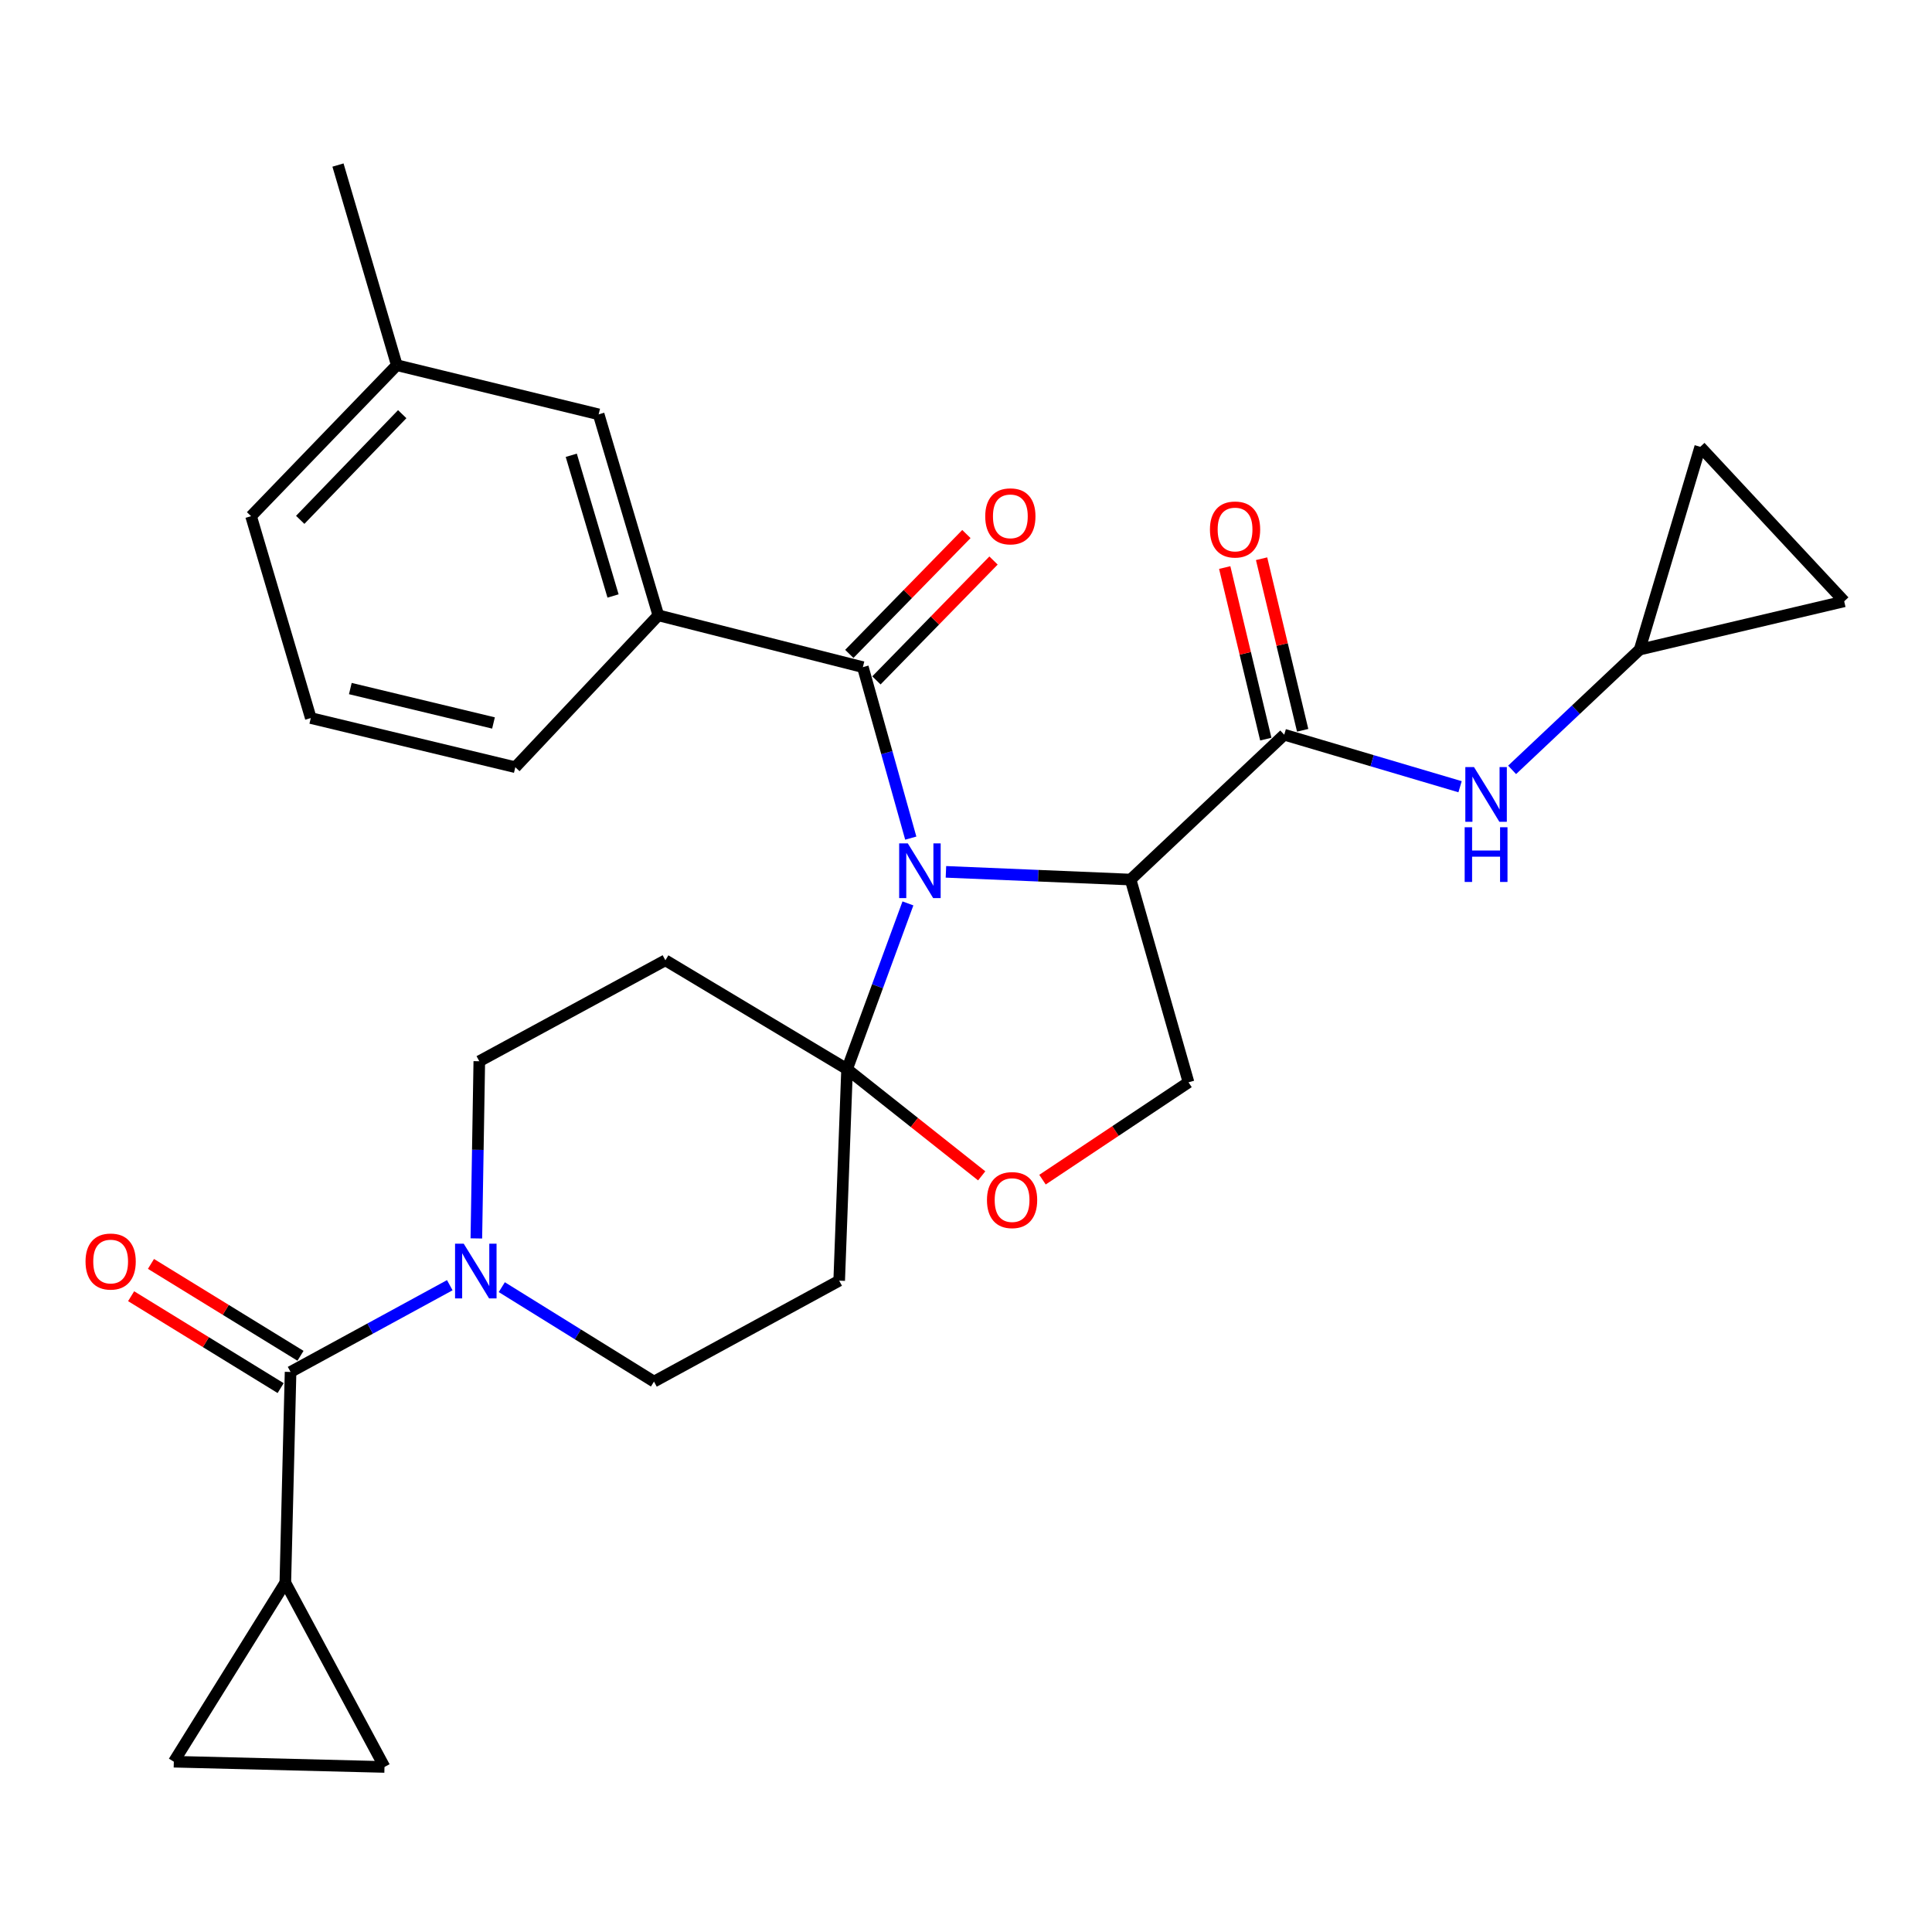 <?xml version='1.0' encoding='iso-8859-1'?>
<svg version='1.1' baseProfile='full'
              xmlns='http://www.w3.org/2000/svg'
                      xmlns:rdkit='http://www.rdkit.org/xml'
                      xmlns:xlink='http://www.w3.org/1999/xlink'
                  xml:space='preserve'
width='1000px' height='1000px' viewBox='0 0 1000 1000'>
<!-- END OF HEADER -->
<rect style='opacity:1.0;fill:#FFFFFF;stroke:none' width='1000' height='1000' x='0' y='0'> </rect>
<path class='bond-0' d='M 489.616,451.268 L 537.404,453.265' style='fill:none;fill-rule:evenodd;stroke:#0000FF;stroke-width:6px;stroke-linecap:butt;stroke-linejoin:miter;stroke-opacity:1' />
<path class='bond-0' d='M 537.404,453.265 L 585.192,455.262' style='fill:none;fill-rule:evenodd;stroke:#000000;stroke-width:6px;stroke-linecap:butt;stroke-linejoin:miter;stroke-opacity:1' />
<path class='bond-1' d='M 469.944,467.6 L 454.192,510.491' style='fill:none;fill-rule:evenodd;stroke:#0000FF;stroke-width:6px;stroke-linecap:butt;stroke-linejoin:miter;stroke-opacity:1' />
<path class='bond-1' d='M 454.192,510.491 L 438.441,553.383' style='fill:none;fill-rule:evenodd;stroke:#000000;stroke-width:6px;stroke-linecap:butt;stroke-linejoin:miter;stroke-opacity:1' />
<path class='bond-2' d='M 471.414,433.809 L 459.015,389.561' style='fill:none;fill-rule:evenodd;stroke:#0000FF;stroke-width:6px;stroke-linecap:butt;stroke-linejoin:miter;stroke-opacity:1' />
<path class='bond-2' d='M 459.015,389.561 L 446.617,345.313' style='fill:none;fill-rule:evenodd;stroke:#000000;stroke-width:6px;stroke-linecap:butt;stroke-linejoin:miter;stroke-opacity:1' />
<path class='bond-3' d='M 585.192,455.262 L 664.716,380.283' style='fill:none;fill-rule:evenodd;stroke:#000000;stroke-width:6px;stroke-linecap:butt;stroke-linejoin:miter;stroke-opacity:1' />
<path class='bond-12' d='M 585.192,455.262 L 615.17,560.207' style='fill:none;fill-rule:evenodd;stroke:#000000;stroke-width:6px;stroke-linecap:butt;stroke-linejoin:miter;stroke-opacity:1' />
<path class='bond-6' d='M 438.441,553.383 L 473.284,580.999' style='fill:none;fill-rule:evenodd;stroke:#000000;stroke-width:6px;stroke-linecap:butt;stroke-linejoin:miter;stroke-opacity:1' />
<path class='bond-6' d='M 473.284,580.999 L 508.127,608.616' style='fill:none;fill-rule:evenodd;stroke:#FF0000;stroke-width:6px;stroke-linecap:butt;stroke-linejoin:miter;stroke-opacity:1' />
<path class='bond-8' d='M 438.441,553.383 L 434.364,662.874' style='fill:none;fill-rule:evenodd;stroke:#000000;stroke-width:6px;stroke-linecap:butt;stroke-linejoin:miter;stroke-opacity:1' />
<path class='bond-9' d='M 438.441,553.383 L 344.407,497.046' style='fill:none;fill-rule:evenodd;stroke:#000000;stroke-width:6px;stroke-linecap:butt;stroke-linejoin:miter;stroke-opacity:1' />
<path class='bond-10' d='M 446.617,345.313 L 340.755,318.496' style='fill:none;fill-rule:evenodd;stroke:#000000;stroke-width:6px;stroke-linecap:butt;stroke-linejoin:miter;stroke-opacity:1' />
<path class='bond-20' d='M 453.634,352.169 L 483.939,321.15' style='fill:none;fill-rule:evenodd;stroke:#000000;stroke-width:6px;stroke-linecap:butt;stroke-linejoin:miter;stroke-opacity:1' />
<path class='bond-20' d='M 483.939,321.15 L 514.244,290.131' style='fill:none;fill-rule:evenodd;stroke:#FF0000;stroke-width:6px;stroke-linecap:butt;stroke-linejoin:miter;stroke-opacity:1' />
<path class='bond-20' d='M 439.599,338.456 L 469.904,307.437' style='fill:none;fill-rule:evenodd;stroke:#000000;stroke-width:6px;stroke-linecap:butt;stroke-linejoin:miter;stroke-opacity:1' />
<path class='bond-20' d='M 469.904,307.437 L 500.209,276.418' style='fill:none;fill-rule:evenodd;stroke:#FF0000;stroke-width:6px;stroke-linecap:butt;stroke-linejoin:miter;stroke-opacity:1' />
<path class='bond-11' d='M 664.716,380.283 L 710.223,393.744' style='fill:none;fill-rule:evenodd;stroke:#000000;stroke-width:6px;stroke-linecap:butt;stroke-linejoin:miter;stroke-opacity:1' />
<path class='bond-11' d='M 710.223,393.744 L 755.729,407.206' style='fill:none;fill-rule:evenodd;stroke:#0000FF;stroke-width:6px;stroke-linecap:butt;stroke-linejoin:miter;stroke-opacity:1' />
<path class='bond-21' d='M 674.258,377.999 L 663.625,333.596' style='fill:none;fill-rule:evenodd;stroke:#000000;stroke-width:6px;stroke-linecap:butt;stroke-linejoin:miter;stroke-opacity:1' />
<path class='bond-21' d='M 663.625,333.596 L 652.992,289.194' style='fill:none;fill-rule:evenodd;stroke:#FF0000;stroke-width:6px;stroke-linecap:butt;stroke-linejoin:miter;stroke-opacity:1' />
<path class='bond-21' d='M 655.175,382.568 L 644.542,338.166' style='fill:none;fill-rule:evenodd;stroke:#000000;stroke-width:6px;stroke-linecap:butt;stroke-linejoin:miter;stroke-opacity:1' />
<path class='bond-21' d='M 644.542,338.166 L 633.91,293.764' style='fill:none;fill-rule:evenodd;stroke:#FF0000;stroke-width:6px;stroke-linecap:butt;stroke-linejoin:miter;stroke-opacity:1' />
<path class='bond-4' d='M 150.399,710.12 L 191.602,687.67' style='fill:none;fill-rule:evenodd;stroke:#000000;stroke-width:6px;stroke-linecap:butt;stroke-linejoin:miter;stroke-opacity:1' />
<path class='bond-4' d='M 191.602,687.67 L 232.806,665.221' style='fill:none;fill-rule:evenodd;stroke:#0000FF;stroke-width:6px;stroke-linecap:butt;stroke-linejoin:miter;stroke-opacity:1' />
<path class='bond-7' d='M 150.399,710.12 L 147.685,819.164' style='fill:none;fill-rule:evenodd;stroke:#000000;stroke-width:6px;stroke-linecap:butt;stroke-linejoin:miter;stroke-opacity:1' />
<path class='bond-22' d='M 155.536,701.761 L 116.838,677.98' style='fill:none;fill-rule:evenodd;stroke:#000000;stroke-width:6px;stroke-linecap:butt;stroke-linejoin:miter;stroke-opacity:1' />
<path class='bond-22' d='M 116.838,677.98 L 78.14,654.198' style='fill:none;fill-rule:evenodd;stroke:#FF0000;stroke-width:6px;stroke-linecap:butt;stroke-linejoin:miter;stroke-opacity:1' />
<path class='bond-22' d='M 145.263,718.479 L 106.565,694.697' style='fill:none;fill-rule:evenodd;stroke:#000000;stroke-width:6px;stroke-linecap:butt;stroke-linejoin:miter;stroke-opacity:1' />
<path class='bond-22' d='M 106.565,694.697 L 67.867,670.916' style='fill:none;fill-rule:evenodd;stroke:#FF0000;stroke-width:6px;stroke-linecap:butt;stroke-linejoin:miter;stroke-opacity:1' />
<path class='bond-5' d='M 246.556,641.006 L 247.321,595.151' style='fill:none;fill-rule:evenodd;stroke:#0000FF;stroke-width:6px;stroke-linecap:butt;stroke-linejoin:miter;stroke-opacity:1' />
<path class='bond-5' d='M 247.321,595.151 L 248.085,549.295' style='fill:none;fill-rule:evenodd;stroke:#000000;stroke-width:6px;stroke-linecap:butt;stroke-linejoin:miter;stroke-opacity:1' />
<path class='bond-30' d='M 259.729,666.23 L 299.114,690.671' style='fill:none;fill-rule:evenodd;stroke:#0000FF;stroke-width:6px;stroke-linecap:butt;stroke-linejoin:miter;stroke-opacity:1' />
<path class='bond-30' d='M 299.114,690.671 L 338.499,715.113' style='fill:none;fill-rule:evenodd;stroke:#000000;stroke-width:6px;stroke-linecap:butt;stroke-linejoin:miter;stroke-opacity:1' />
<path class='bond-29' d='M 539.595,610.585 L 577.383,585.396' style='fill:none;fill-rule:evenodd;stroke:#FF0000;stroke-width:6px;stroke-linecap:butt;stroke-linejoin:miter;stroke-opacity:1' />
<path class='bond-29' d='M 577.383,585.396 L 615.17,560.207' style='fill:none;fill-rule:evenodd;stroke:#000000;stroke-width:6px;stroke-linecap:butt;stroke-linejoin:miter;stroke-opacity:1' />
<path class='bond-13' d='M 147.685,819.164 L 199.008,914.571' style='fill:none;fill-rule:evenodd;stroke:#000000;stroke-width:6px;stroke-linecap:butt;stroke-linejoin:miter;stroke-opacity:1' />
<path class='bond-14' d='M 147.685,819.164 L 89.974,911.857' style='fill:none;fill-rule:evenodd;stroke:#000000;stroke-width:6px;stroke-linecap:butt;stroke-linejoin:miter;stroke-opacity:1' />
<path class='bond-17' d='M 434.364,662.874 L 338.499,715.113' style='fill:none;fill-rule:evenodd;stroke:#000000;stroke-width:6px;stroke-linecap:butt;stroke-linejoin:miter;stroke-opacity:1' />
<path class='bond-16' d='M 344.407,497.046 L 248.085,549.295' style='fill:none;fill-rule:evenodd;stroke:#000000;stroke-width:6px;stroke-linecap:butt;stroke-linejoin:miter;stroke-opacity:1' />
<path class='bond-23' d='M 340.755,318.496 L 309.862,214.466' style='fill:none;fill-rule:evenodd;stroke:#000000;stroke-width:6px;stroke-linecap:butt;stroke-linejoin:miter;stroke-opacity:1' />
<path class='bond-23' d='M 317.311,308.477 L 295.686,235.656' style='fill:none;fill-rule:evenodd;stroke:#000000;stroke-width:6px;stroke-linecap:butt;stroke-linejoin:miter;stroke-opacity:1' />
<path class='bond-25' d='M 340.755,318.496 L 266.726,397.104' style='fill:none;fill-rule:evenodd;stroke:#000000;stroke-width:6px;stroke-linecap:butt;stroke-linejoin:miter;stroke-opacity:1' />
<path class='bond-15' d='M 782.665,398.485 L 815.68,367.353' style='fill:none;fill-rule:evenodd;stroke:#0000FF;stroke-width:6px;stroke-linecap:butt;stroke-linejoin:miter;stroke-opacity:1' />
<path class='bond-15' d='M 815.68,367.353 L 848.695,336.221' style='fill:none;fill-rule:evenodd;stroke:#000000;stroke-width:6px;stroke-linecap:butt;stroke-linejoin:miter;stroke-opacity:1' />
<path class='bond-33' d='M 199.008,914.571 L 89.974,911.857' style='fill:none;fill-rule:evenodd;stroke:#000000;stroke-width:6px;stroke-linecap:butt;stroke-linejoin:miter;stroke-opacity:1' />
<path class='bond-18' d='M 848.695,336.221 L 880.047,231.275' style='fill:none;fill-rule:evenodd;stroke:#000000;stroke-width:6px;stroke-linecap:butt;stroke-linejoin:miter;stroke-opacity:1' />
<path class='bond-19' d='M 848.695,336.221 L 954.545,311.246' style='fill:none;fill-rule:evenodd;stroke:#000000;stroke-width:6px;stroke-linecap:butt;stroke-linejoin:miter;stroke-opacity:1' />
<path class='bond-31' d='M 880.047,231.275 L 954.545,311.246' style='fill:none;fill-rule:evenodd;stroke:#000000;stroke-width:6px;stroke-linecap:butt;stroke-linejoin:miter;stroke-opacity:1' />
<path class='bond-24' d='M 309.862,214.466 L 205.385,189.023' style='fill:none;fill-rule:evenodd;stroke:#000000;stroke-width:6px;stroke-linecap:butt;stroke-linejoin:miter;stroke-opacity:1' />
<path class='bond-28' d='M 205.385,189.023 L 174.938,85.429' style='fill:none;fill-rule:evenodd;stroke:#000000;stroke-width:6px;stroke-linecap:butt;stroke-linejoin:miter;stroke-opacity:1' />
<path class='bond-32' d='M 205.385,189.023 L 129.96,267.173' style='fill:none;fill-rule:evenodd;stroke:#000000;stroke-width:6px;stroke-linecap:butt;stroke-linejoin:miter;stroke-opacity:1' />
<path class='bond-32' d='M 208.19,214.372 L 155.392,269.077' style='fill:none;fill-rule:evenodd;stroke:#000000;stroke-width:6px;stroke-linecap:butt;stroke-linejoin:miter;stroke-opacity:1' />
<path class='bond-26' d='M 266.726,397.104 L 160.865,371.661' style='fill:none;fill-rule:evenodd;stroke:#000000;stroke-width:6px;stroke-linecap:butt;stroke-linejoin:miter;stroke-opacity:1' />
<path class='bond-26' d='M 255.432,374.209 L 181.329,356.398' style='fill:none;fill-rule:evenodd;stroke:#000000;stroke-width:6px;stroke-linecap:butt;stroke-linejoin:miter;stroke-opacity:1' />
<path class='bond-27' d='M 160.865,371.661 L 129.96,267.173' style='fill:none;fill-rule:evenodd;stroke:#000000;stroke-width:6px;stroke-linecap:butt;stroke-linejoin:miter;stroke-opacity:1' />
<path  class='atom-0' d='M 469.888 436.545
L 479.168 451.545
Q 480.088 453.025, 481.568 455.705
Q 483.048 458.385, 483.128 458.545
L 483.128 436.545
L 486.888 436.545
L 486.888 464.865
L 483.008 464.865
L 473.048 448.465
Q 471.888 446.545, 470.648 444.345
Q 469.448 442.145, 469.088 441.465
L 469.088 464.865
L 465.408 464.865
L 465.408 436.545
L 469.888 436.545
' fill='#0000FF'/>
<path  class='atom-6' d='M 240.015 643.722
L 249.295 658.722
Q 250.215 660.202, 251.695 662.882
Q 253.175 665.562, 253.255 665.722
L 253.255 643.722
L 257.015 643.722
L 257.015 672.042
L 253.135 672.042
L 243.175 655.642
Q 242.015 653.722, 240.775 651.522
Q 239.575 649.322, 239.215 648.642
L 239.215 672.042
L 235.535 672.042
L 235.535 643.722
L 240.015 643.722
' fill='#0000FF'/>
<path  class='atom-7' d='M 510.851 621.159
Q 510.851 614.359, 514.211 610.559
Q 517.571 606.759, 523.851 606.759
Q 530.131 606.759, 533.491 610.559
Q 536.851 614.359, 536.851 621.159
Q 536.851 628.039, 533.451 631.959
Q 530.051 635.839, 523.851 635.839
Q 517.611 635.839, 514.211 631.959
Q 510.851 628.079, 510.851 621.159
M 523.851 632.639
Q 528.171 632.639, 530.491 629.759
Q 532.851 626.839, 532.851 621.159
Q 532.851 615.599, 530.491 612.799
Q 528.171 609.959, 523.851 609.959
Q 519.531 609.959, 517.171 612.759
Q 514.851 615.559, 514.851 621.159
Q 514.851 626.879, 517.171 629.759
Q 519.531 632.639, 523.851 632.639
' fill='#FF0000'/>
<path  class='atom-12' d='M 762.933 397.028
L 772.213 412.028
Q 773.133 413.508, 774.613 416.188
Q 776.093 418.868, 776.173 419.028
L 776.173 397.028
L 779.933 397.028
L 779.933 425.348
L 776.053 425.348
L 766.093 408.948
Q 764.933 407.028, 763.693 404.828
Q 762.493 402.628, 762.133 401.948
L 762.133 425.348
L 758.453 425.348
L 758.453 397.028
L 762.933 397.028
' fill='#0000FF'/>
<path  class='atom-12' d='M 758.113 428.18
L 761.953 428.18
L 761.953 440.22
L 776.433 440.22
L 776.433 428.18
L 780.273 428.18
L 780.273 456.5
L 776.433 456.5
L 776.433 443.42
L 761.953 443.42
L 761.953 456.5
L 758.113 456.5
L 758.113 428.18
' fill='#0000FF'/>
<path  class='atom-21' d='M 509.958 267.253
Q 509.958 260.453, 513.318 256.653
Q 516.678 252.853, 522.958 252.853
Q 529.238 252.853, 532.598 256.653
Q 535.958 260.453, 535.958 267.253
Q 535.958 274.133, 532.558 278.053
Q 529.158 281.933, 522.958 281.933
Q 516.718 281.933, 513.318 278.053
Q 509.958 274.173, 509.958 267.253
M 522.958 278.733
Q 527.278 278.733, 529.598 275.853
Q 531.958 272.933, 531.958 267.253
Q 531.958 261.693, 529.598 258.893
Q 527.278 256.053, 522.958 256.053
Q 518.638 256.053, 516.278 258.853
Q 513.958 261.653, 513.958 267.253
Q 513.958 272.973, 516.278 275.853
Q 518.638 278.733, 522.958 278.733
' fill='#FF0000'/>
<path  class='atom-22' d='M 626.262 274.066
Q 626.262 267.266, 629.622 263.466
Q 632.982 259.666, 639.262 259.666
Q 645.542 259.666, 648.902 263.466
Q 652.262 267.266, 652.262 274.066
Q 652.262 280.946, 648.862 284.866
Q 645.462 288.746, 639.262 288.746
Q 633.022 288.746, 629.622 284.866
Q 626.262 280.986, 626.262 274.066
M 639.262 285.546
Q 643.582 285.546, 645.902 282.666
Q 648.262 279.746, 648.262 274.066
Q 648.262 268.506, 645.902 265.706
Q 643.582 262.866, 639.262 262.866
Q 634.942 262.866, 632.582 265.666
Q 630.262 268.466, 630.262 274.066
Q 630.262 279.786, 632.582 282.666
Q 634.942 285.546, 639.262 285.546
' fill='#FF0000'/>
<path  class='atom-23' d='M 44.271 652.969
Q 44.271 646.169, 47.631 642.369
Q 50.991 638.569, 57.271 638.569
Q 63.551 638.569, 66.911 642.369
Q 70.271 646.169, 70.271 652.969
Q 70.271 659.849, 66.871 663.769
Q 63.471 667.649, 57.271 667.649
Q 51.031 667.649, 47.631 663.769
Q 44.271 659.889, 44.271 652.969
M 57.271 664.449
Q 61.591 664.449, 63.911 661.569
Q 66.271 658.649, 66.271 652.969
Q 66.271 647.409, 63.911 644.609
Q 61.591 641.769, 57.271 641.769
Q 52.951 641.769, 50.591 644.569
Q 48.271 647.369, 48.271 652.969
Q 48.271 658.689, 50.591 661.569
Q 52.951 664.449, 57.271 664.449
' fill='#FF0000'/>
</svg>
